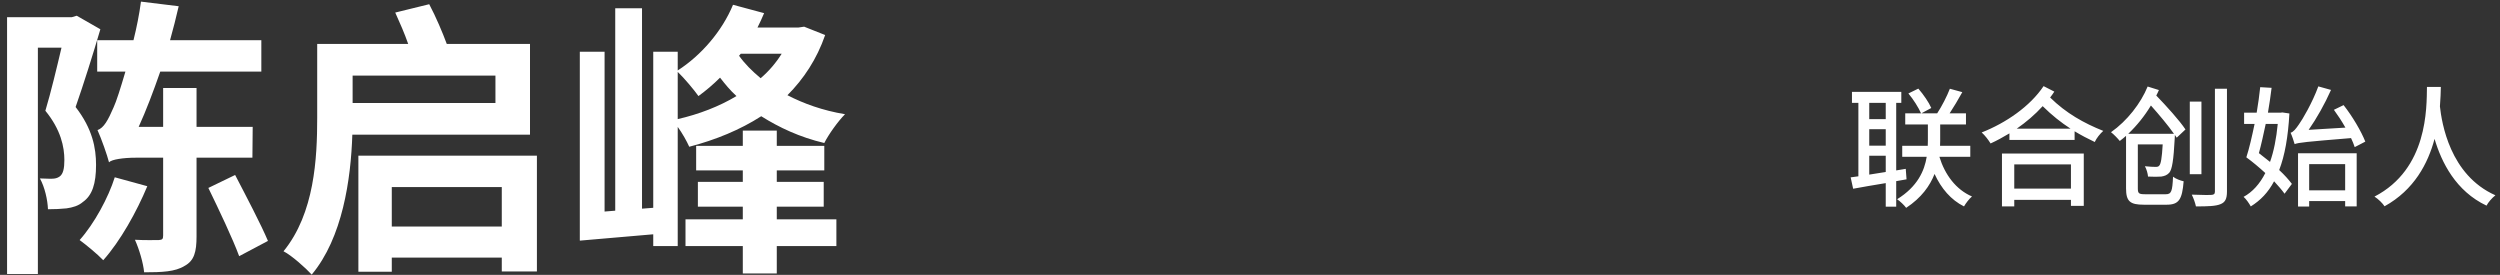 <?xml version="1.0" encoding="UTF-8"?>
<svg width="191px" height="21px" viewBox="0 0 191 21" version="1.1" xmlns="http://www.w3.org/2000/svg" xmlns:xlink="http://www.w3.org/1999/xlink">
    <rect x="0" y="0" width="191" height="21" fill="#333333" stroke="none"/>
    <title>编组 6</title>
    <g id="页面-1" stroke="none" stroke-width="1" fill="none" fill-rule="evenodd">
        <g id="编组-6" transform="translate(0.54, 0.124)" fill="#FFFFFF" fill-rule="nonzero">
            <path d="M145.09,15.756 C146.26,14.986 146.91,14.066 147.26,13.166 C147.77,14.276 148.51,15.146 149.51,15.646 C149.64,15.416 149.91,15.056 150.12,14.886 C148.9,14.366 148.05,13.226 147.63,11.856 L149.99,11.856 L149.99,11.016 L147.68,11.016 C147.69,10.886 147.69,10.756 147.69,10.636 L147.69,9.386 L149.66,9.386 L149.66,8.536 L148.41,8.536 C148.72,8.066 149.07,7.476 149.38,6.916 L148.43,6.656 C148.21,7.226 147.81,8.006 147.46,8.536 L146.25,8.536 L147.01,8.126 C146.83,7.706 146.42,7.106 146.02,6.646 L145.26,7.016 C145.65,7.476 146.04,8.106 146.23,8.536 L145.02,8.536 L145.02,9.386 L146.75,9.386 L146.75,10.616 C146.75,10.736 146.75,10.876 146.74,11.016 L144.79,11.016 L144.79,11.856 L146.66,11.856 C146.49,12.916 145.96,14.136 144.4,15.096 C144.63,15.256 144.95,15.556 145.09,15.756 Z M144.33,15.666 L144.33,13.716 L145.12,13.576 L145.06,12.776 L144.33,12.896 L144.33,7.736 L144.72,7.736 L144.72,6.896 L140.95,6.896 L140.95,7.736 L141.44,7.736 L141.44,13.346 C141.23,13.376 141.03,13.406 140.85,13.426 L141.04,14.296 C141.74,14.166 142.61,14.016 143.53,13.866 L143.53,15.666 L144.33,15.666 Z M143.53,8.976 L142.27,8.976 L142.27,7.736 L143.53,7.736 L143.53,8.976 Z M143.53,11.006 L142.27,11.006 L142.27,9.746 L143.53,9.746 L143.53,11.006 Z M142.27,13.216 L142.27,11.776 L143.53,11.776 L143.53,13.016 C143.1,13.086 142.67,13.156 142.27,13.216 Z M151.54,10.836 C152.03,10.616 152.51,10.346 152.98,10.066 L152.98,10.566 L157.96,10.566 L157.96,9.906 C158.46,10.206 158.97,10.476 159.5,10.726 C159.63,10.436 159.9,10.096 160.15,9.876 C158.67,9.286 157.31,8.526 156.09,7.326 C156.21,7.176 156.31,7.026 156.41,6.876 L155.59,6.456 C154.56,7.996 152.72,9.266 150.86,9.996 C151.12,10.226 151.38,10.576 151.54,10.836 Z M157.65,9.706 L153.54,9.706 C154.26,9.206 154.94,8.626 155.52,7.986 C156.23,8.686 156.92,9.236 157.65,9.706 Z M153.35,15.646 L153.35,15.146 L157.68,15.146 L157.68,15.606 L158.66,15.606 L158.66,11.606 L152.41,11.606 L152.41,15.646 L153.35,15.646 Z M157.68,14.286 L153.35,14.286 L153.35,12.436 L157.68,12.436 L157.68,14.286 Z M164.99,15.516 C165.93,15.516 166.18,15.116 166.29,13.726 C166.05,13.676 165.68,13.536 165.48,13.376 C165.43,14.506 165.35,14.716 164.92,14.716 L163.35,14.716 C162.87,14.716 162.79,14.656 162.79,14.266 L162.79,10.906 L164.69,10.906 C164.63,11.956 164.55,12.396 164.43,12.526 C164.37,12.606 164.29,12.626 164.15,12.626 C164.01,12.626 163.69,12.616 163.33,12.576 C163.46,12.806 163.55,13.136 163.57,13.366 C163.97,13.386 164.37,13.386 164.58,13.366 C164.84,13.326 165.02,13.256 165.19,13.076 C165.41,12.816 165.52,12.126 165.61,10.436 C165.62,10.376 165.62,10.266 165.62,10.186 C165.67,10.256 165.72,10.326 165.76,10.396 L166.43,9.766 C165.97,9.076 165,8.006 164.2,7.176 C164.27,7.036 164.34,6.906 164.4,6.756 L163.54,6.486 C163.02,7.766 161.97,9.116 160.74,9.976 C160.94,10.126 161.26,10.456 161.41,10.646 C161.58,10.516 161.73,10.396 161.89,10.256 L161.89,14.266 C161.89,15.266 162.2,15.516 163.25,15.516 L164.99,15.516 Z M169.1,15.476 C169.46,15.336 169.6,15.076 169.6,14.506 L169.6,6.656 L168.68,6.656 L168.68,14.506 C168.68,14.696 168.6,14.756 168.41,14.766 C168.358,14.769 168.272,14.771 168.161,14.772 L167.908,14.772 C167.627,14.77 167.27,14.762 166.91,14.746 C167.04,14.996 167.18,15.396 167.23,15.646 C168.15,15.646 168.74,15.626 169.1,15.476 Z M167.65,13.186 L167.65,7.636 L166.76,7.636 L166.76,13.186 L167.65,13.186 Z M165.55,10.096 L162.06,10.096 C162.72,9.466 163.31,8.736 163.79,7.936 C164.42,8.646 165.11,9.466 165.55,10.096 Z M179.36,11.116 L180.17,10.696 C179.86,9.916 179.19,8.766 178.51,7.906 L177.77,8.266 C178.07,8.676 178.38,9.146 178.65,9.626 L175.84,9.796 C176.45,8.926 177.07,7.826 177.55,6.746 L176.58,6.476 C176.12,7.736 175.35,9.036 175.1,9.376 C174.86,9.726 174.67,9.966 174.46,10.016 C174.57,10.246 174.72,10.706 174.77,10.886 C175.1,10.766 175.56,10.716 179.08,10.426 C179.2,10.676 179.29,10.906 179.36,11.116 Z M171.42,15.646 C172.16,15.186 172.75,14.576 173.2,13.726 C173.52,14.076 173.8,14.396 174,14.676 L174.56,13.926 C174.33,13.616 173.99,13.236 173.59,12.866 C174.02,11.756 174.27,10.336 174.37,8.546 L173.83,8.466 L173.69,8.486 L172.73,8.486 C172.84,7.826 172.94,7.186 173.01,6.586 L172.14,6.536 C172.08,7.146 171.98,7.806 171.87,8.486 L170.91,8.486 L170.91,9.346 L171.71,9.346 C171.51,10.306 171.3,11.226 171.08,11.896 C171.55,12.236 172.06,12.666 172.53,13.096 C172.11,13.926 171.55,14.546 170.87,14.916 C171.06,15.076 171.3,15.426 171.42,15.646 Z M172.89,12.246 C172.61,12.016 172.33,11.796 172.04,11.576 C172.22,10.916 172.39,10.146 172.56,9.346 L173.48,9.346 C173.37,10.466 173.18,11.436 172.89,12.246 Z M175.88,15.656 L175.88,15.236 L178.63,15.236 L178.63,15.646 L179.51,15.646 L179.51,11.586 L175.03,11.586 L175.03,15.656 L175.88,15.656 Z M178.63,14.416 L175.88,14.416 L175.88,12.416 L178.63,12.416 L178.63,14.416 Z M181.64,15.636 C183.9,14.386 184.96,12.366 185.46,10.486 C185.99,12.276 187.08,14.476 189.43,15.586 C189.56,15.336 189.84,15.006 190.11,14.796 C186.62,13.246 186.01,9.256 185.87,8.006 C185.92,7.416 185.93,6.896 185.94,6.516 L184.88,6.516 C184.85,8.116 184.96,12.776 180.87,14.896 C181.18,15.096 181.48,15.396 181.64,15.636 Z" id="联合创始人"></path>
            <path d="M13.552,20.196 C14.3,19.8 14.476,19.118 14.476,17.93 L14.476,11.924 L18.744,11.924 L18.766,9.57 L14.476,9.57 L14.476,6.6 L11.924,6.6 L11.924,9.57 L10.054,9.57 C10.626,8.316 11.176,6.864 11.704,5.346 L19.426,5.346 L19.426,2.948 L12.452,2.948 C12.694,2.068 12.914,1.232 13.112,0.352 L10.23,0 C10.098,0.99 9.9,1.98 9.658,2.948 L6.886,2.948 L6.886,5.346 L9.042,5.346 C8.668,6.622 8.338,7.656 8.14,8.074 C7.722,9.042 7.392,9.658 6.908,9.812 C7.216,10.494 7.656,11.748 7.788,12.276 C7.986,12.056 8.888,11.924 9.834,11.924 L11.924,11.924 L11.924,17.864 C11.924,18.15 11.858,18.194 11.594,18.216 C11.33,18.216 10.538,18.238 9.768,18.194 C10.098,18.92 10.406,19.976 10.472,20.68 C11.836,20.68 12.848,20.636 13.552,20.196 Z M2.354,20.812 L2.354,3.52 L4.158,3.52 C3.806,5.016 3.344,6.952 2.926,8.338 C4.114,9.79 4.378,11.11 4.378,12.1 C4.378,12.738 4.29,13.156 4.026,13.354 C3.85,13.486 3.652,13.53 3.41,13.53 L3.166,13.529 C2.987,13.528 2.772,13.523 2.508,13.508 C2.882,14.168 3.102,15.18 3.124,15.862 C3.608,15.862 4.136,15.84 4.532,15.796 C5.016,15.73 5.456,15.598 5.786,15.312 C6.512,14.806 6.798,13.904 6.798,12.474 C6.798,11.198 6.534,9.724 5.236,8.052 C5.83,6.358 6.578,3.982 7.128,2.112 L5.324,1.078 L4.95,1.188 L0,1.188 L0,20.812 L2.354,20.812 Z M17.732,19.448 L19.932,18.282 C19.404,17.028 18.26,14.85 17.424,13.244 L15.378,14.234 C16.192,15.906 17.248,18.128 17.732,19.448 Z M7.348,19.756 C8.646,18.304 9.9,16.06 10.714,14.102 L8.228,13.42 C7.744,14.96 6.666,16.962 5.544,18.216 C6.05,18.59 6.886,19.272 7.348,19.756 Z M23.276,20.856 C25.63,18.04 26.268,13.574 26.378,10.164 L39.952,10.164 L39.952,3.234 L33.594,3.234 C33.286,2.398 32.758,1.144 32.252,0.198 L29.656,0.836 C29.986,1.562 30.382,2.464 30.646,3.234 L23.694,3.234 L23.694,8.888 C23.694,11.946 23.496,16.17 21.12,19.074 C21.736,19.382 22.836,20.372 23.276,20.856 Z M37.312,7.744 L26.4,7.744 L26.4,5.654 L37.312,5.654 L37.312,7.744 Z M29.392,20.636 L29.392,19.558 L37.796,19.558 L37.796,20.614 L40.48,20.614 L40.48,11.77 L26.84,11.77 L26.84,20.636 L29.392,20.636 Z M37.796,17.182 L29.392,17.182 L29.392,14.168 L37.796,14.168 L37.796,17.182 Z M51.238,18.678 L51.238,9.57 C51.59,10.054 51.92,10.648 52.118,11.088 C54.142,10.56 56.012,9.79 57.618,8.756 C58.982,9.614 60.566,10.362 62.436,10.802 C62.766,10.142 63.492,9.13 64.02,8.602 C62.304,8.316 60.852,7.788 59.62,7.15 C60.852,5.918 61.864,4.4 62.502,2.552 L60.896,1.914 L60.456,1.98 L57.332,1.98 C57.508,1.628 57.684,1.254 57.838,0.88 L55.462,0.242 C54.626,2.266 53.02,4.114 51.238,5.258 L51.238,3.828 L49.368,3.828 L49.368,15.752 L48.51,15.818 L48.51,0.506 L46.464,0.506 L46.464,15.972 L45.65,16.038 L45.65,3.828 L43.758,3.828 L43.758,18.26 L49.368,17.776 L49.368,18.678 L51.238,18.678 Z M57.574,5.852 C56.914,5.302 56.364,4.752 55.924,4.136 L56.056,3.982 L59.18,3.982 C58.74,4.686 58.212,5.302 57.574,5.852 Z M51.238,8.976 L51.238,5.368 C51.744,5.852 52.514,6.776 52.822,7.216 C53.394,6.798 53.944,6.336 54.472,5.808 C54.846,6.292 55.242,6.776 55.726,7.216 C54.406,8.008 52.866,8.602 51.238,8.976 Z M58.806,20.768 L58.806,18.678 L63.36,18.678 L63.36,16.632 L58.806,16.632 L58.806,15.664 L62.392,15.664 L62.392,13.772 L58.806,13.772 L58.806,12.892 L62.436,12.892 L62.436,11.022 L58.806,11.022 L58.806,9.856 L56.21,9.856 L56.21,11.022 L52.646,11.022 L52.646,12.892 L56.21,12.892 L56.21,13.772 L52.778,13.772 L52.778,15.664 L56.21,15.664 L56.21,16.632 L51.832,16.632 L51.832,18.678 L56.21,18.678 L56.21,20.768 L58.806,20.768 Z" id="陈启峰"></path>
        </g>
    </g>
</svg>